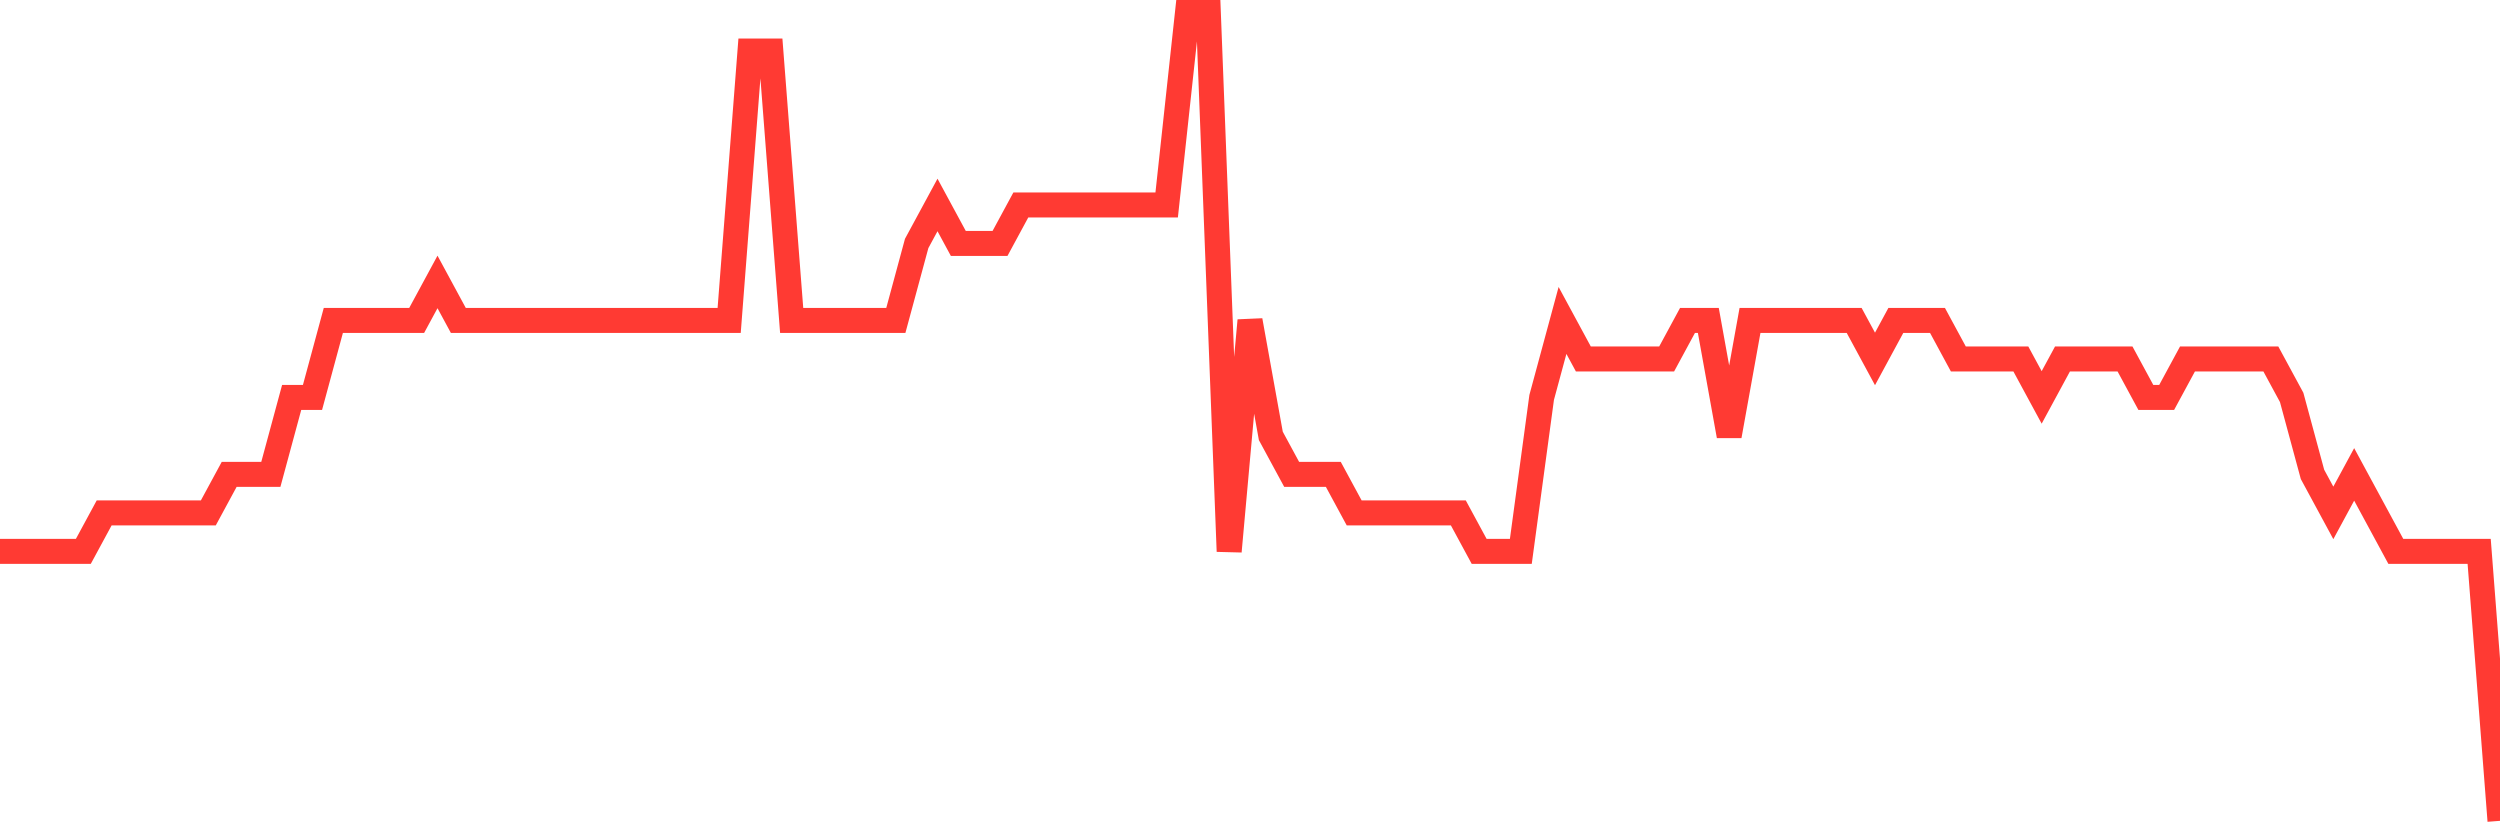 <svg
  xmlns="http://www.w3.org/2000/svg"
  xmlns:xlink="http://www.w3.org/1999/xlink"
  width="120"
  height="40"
  viewBox="0 0 120 40"
  preserveAspectRatio="none"
>
  <polyline
    points="0,26.467 1,26.467 2,26.467 3,26.467 4,26.467 5,24.619 6,24.619 7,24.619 8,24.619 9,24.619 10,24.619 11,22.771 12,22.771 13,22.771 14,19.076 15,19.076 16,15.381 17,15.381 18,15.381 19,15.381 20,15.381 21,13.533 22,15.381 23,15.381 24,15.381 25,15.381 26,15.381 27,15.381 28,15.381 29,15.381 30,15.381 31,15.381 32,15.381 33,15.381 34,15.381 35,15.381 36,2.448 37,2.448 38,15.381 39,15.381 40,15.381 41,15.381 42,15.381 43,15.381 44,11.686 45,9.838 46,11.686 47,11.686 48,11.686 49,9.838 50,9.838 51,9.838 52,9.838 53,9.838 54,9.838 55,9.838 56,9.838 57,0.6 58,0.6 59,26.467 60,15.381 61,20.924 62,22.771 63,22.771 64,22.771 65,24.619 66,24.619 67,24.619 68,24.619 69,24.619 70,24.619 71,26.467 72,26.467 73,26.467 74,19.076 75,15.381 76,17.229 77,17.229 78,17.229 79,17.229 80,17.229 81,15.381 82,15.381 83,20.924 84,15.381 85,15.381 86,15.381 87,15.381 88,15.381 89,15.381 90,17.229 91,15.381 92,15.381 93,15.381 94,17.229 95,17.229 96,17.229 97,17.229 98,19.076 99,17.229 100,17.229 101,17.229 102,17.229 103,19.076 104,19.076 105,17.229 106,17.229 107,17.229 108,17.229 109,17.229 110,19.076 111,22.771 112,24.619 113,22.771 114,24.619 115,26.467 116,26.467 117,26.467 118,26.467 119,26.467 120,39.4"
    fill="none"
    stroke="#ff3a33"
    stroke-width="1.2"
  >
  </polyline>
</svg>